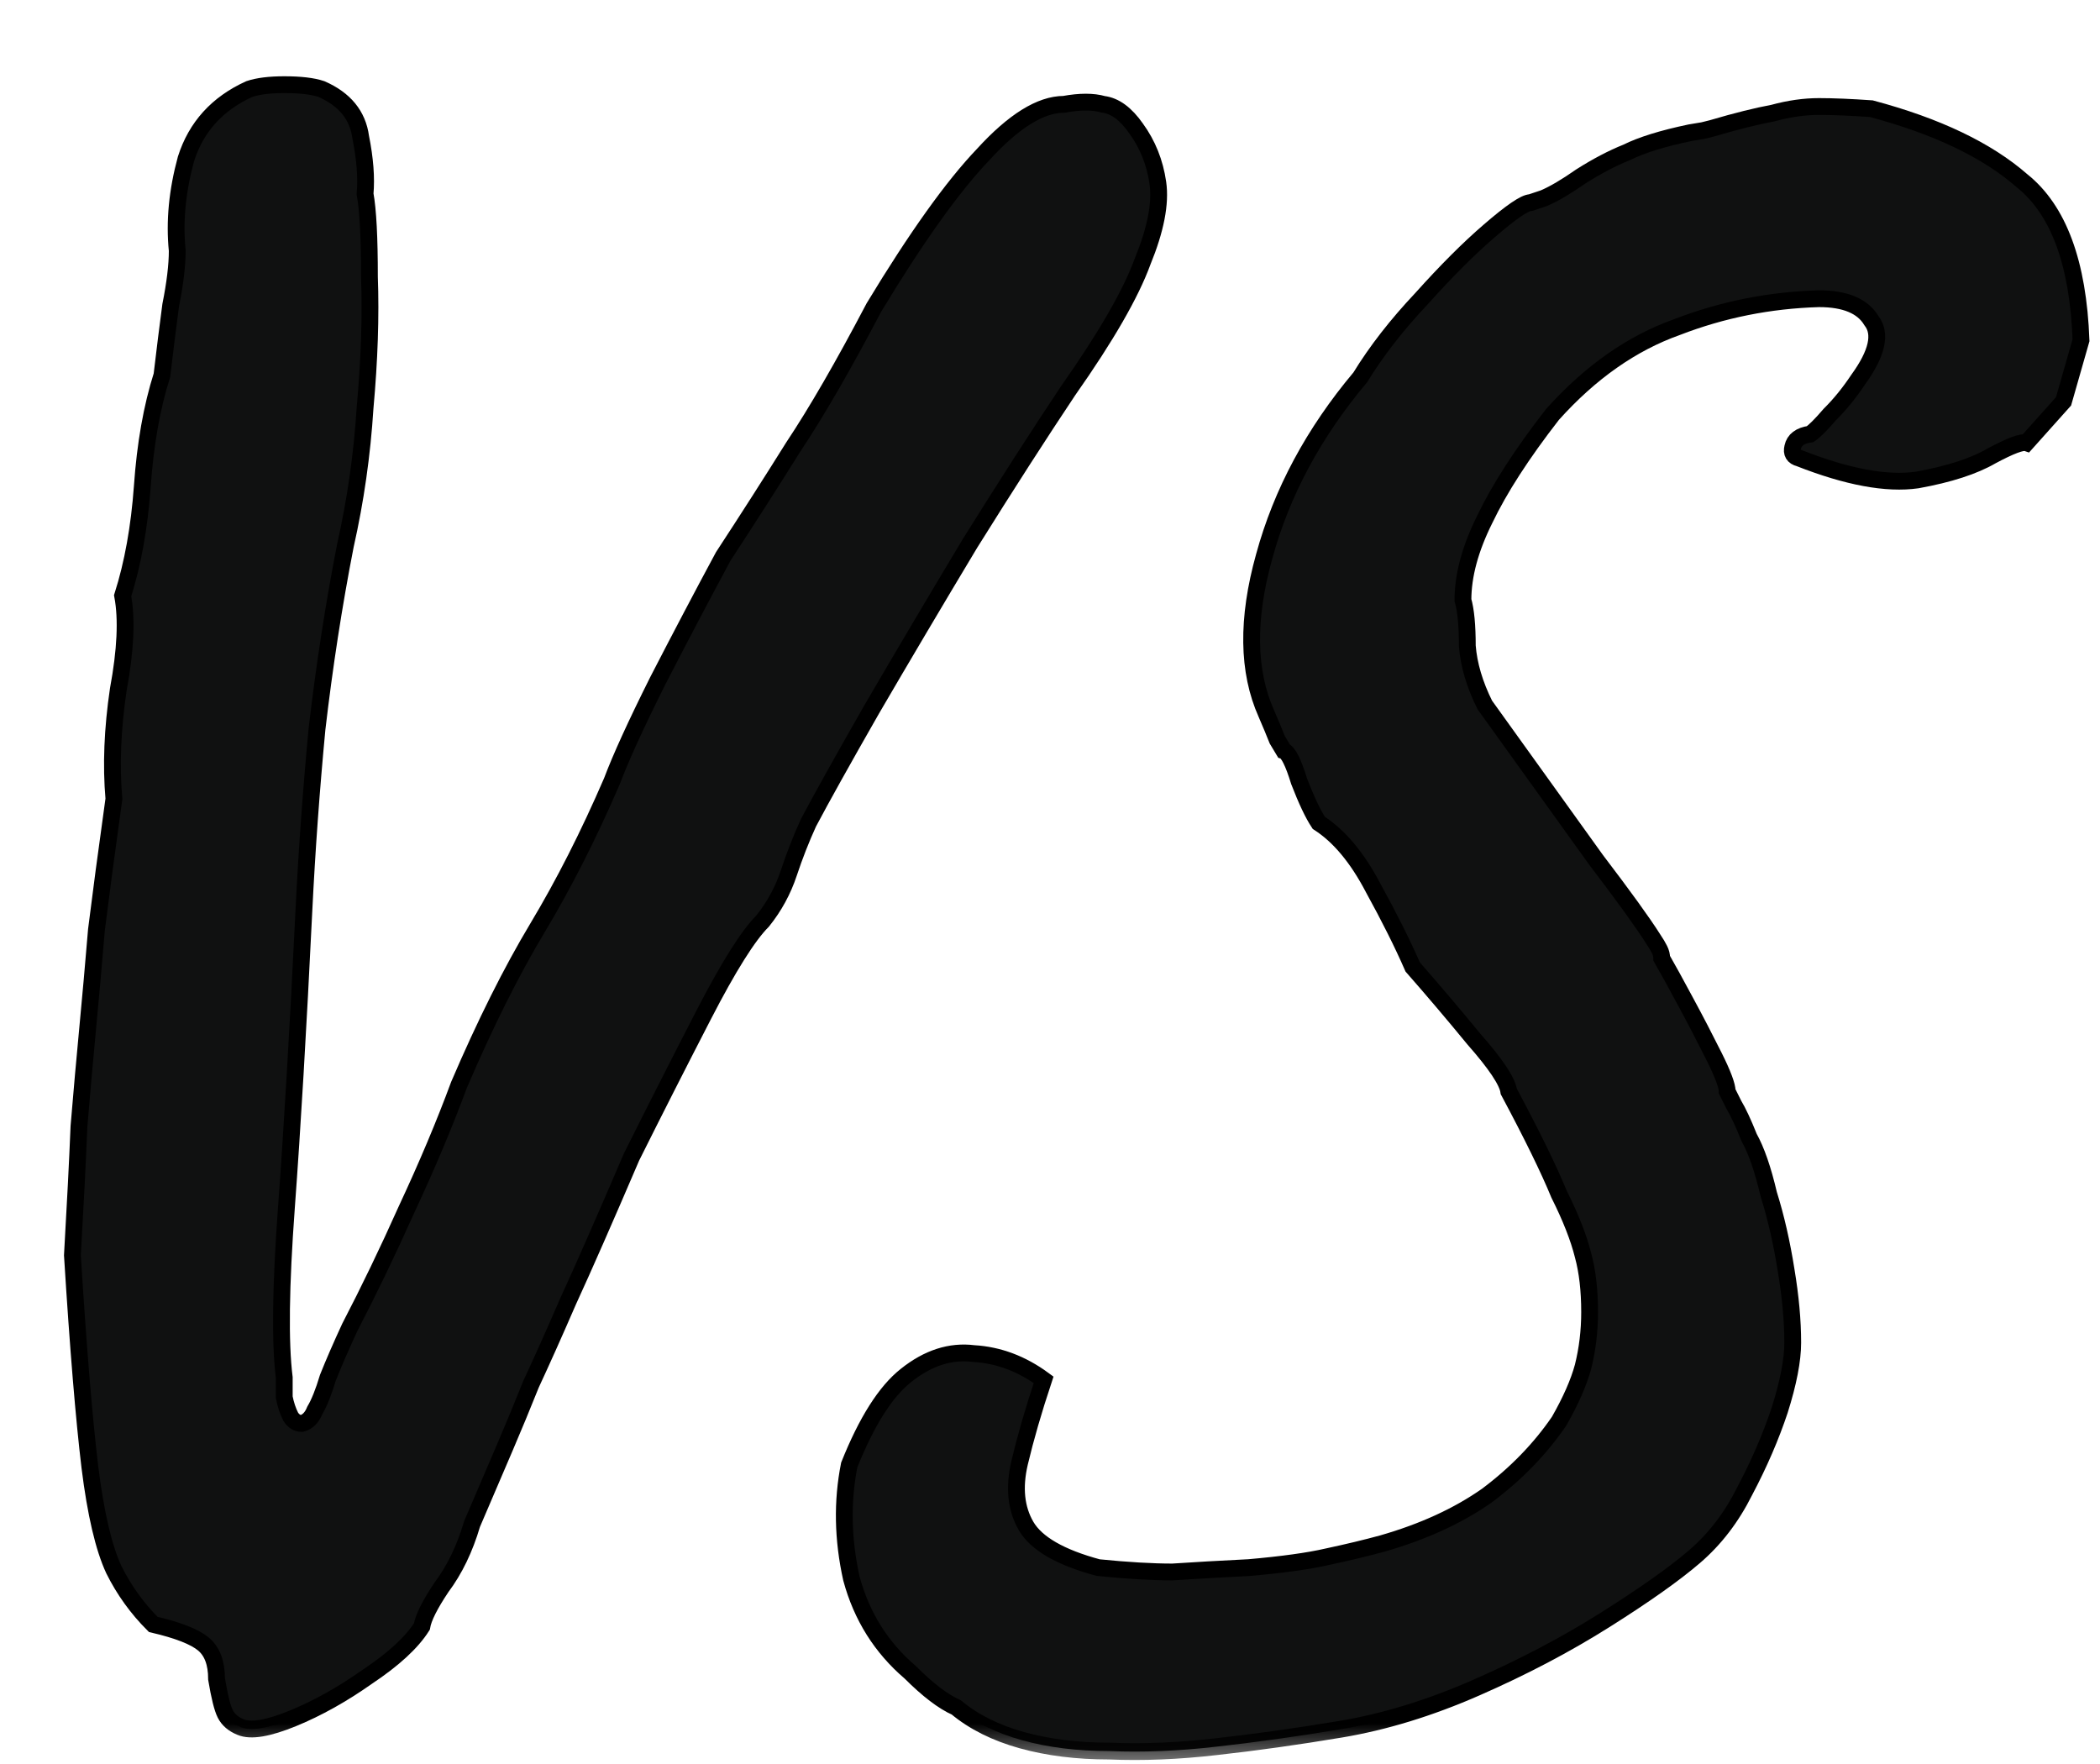 <svg width="25" height="21" viewBox="0 0 25 21" fill="none" xmlns="http://www.w3.org/2000/svg">
<mask id="path-1-outside-1_146_43" maskUnits="userSpaceOnUse" x="-0.138" y="0.008" width="26" height="21" fill="black">
<rect fill="white" x="-0.138" y="0.008" width="26" height="21"/>
<path d="M2.864 20.56C2.777 20.525 2.717 20.473 2.682 20.404C2.647 20.335 2.613 20.196 2.578 19.988C2.578 19.797 2.526 19.659 2.422 19.572C2.318 19.485 2.119 19.407 1.824 19.338C1.633 19.147 1.477 18.931 1.356 18.688C1.235 18.428 1.139 18.021 1.07 17.466C1.001 16.894 0.931 16.053 0.862 14.944C0.897 14.337 0.923 13.826 0.94 13.41C0.975 12.994 1.009 12.604 1.044 12.24C1.079 11.876 1.113 11.486 1.148 11.07C1.2 10.654 1.269 10.134 1.356 9.51C1.321 9.111 1.339 8.678 1.408 8.21C1.495 7.742 1.512 7.369 1.46 7.092C1.581 6.711 1.659 6.277 1.694 5.792C1.729 5.289 1.807 4.847 1.928 4.466C1.963 4.171 1.997 3.894 2.032 3.634C2.084 3.374 2.11 3.157 2.11 2.984C2.075 2.637 2.11 2.273 2.214 1.892C2.335 1.511 2.587 1.233 2.968 1.06C3.072 1.025 3.211 1.008 3.384 1.008C3.575 1.008 3.722 1.025 3.826 1.06C4.103 1.181 4.259 1.372 4.294 1.632C4.346 1.892 4.363 2.117 4.346 2.308C4.381 2.499 4.398 2.828 4.398 3.296C4.415 3.764 4.398 4.284 4.346 4.856C4.311 5.411 4.233 5.957 4.112 6.494C3.973 7.205 3.861 7.933 3.774 8.678C3.705 9.406 3.653 10.125 3.618 10.836C3.549 12.257 3.479 13.436 3.41 14.372C3.341 15.308 3.332 15.984 3.384 16.4C3.384 16.452 3.384 16.53 3.384 16.634C3.401 16.721 3.427 16.799 3.462 16.868C3.497 16.92 3.54 16.946 3.592 16.946C3.661 16.929 3.713 16.877 3.748 16.79C3.8 16.703 3.852 16.573 3.904 16.4C3.973 16.227 4.06 16.027 4.164 15.802C4.389 15.369 4.615 14.901 4.84 14.398C5.083 13.878 5.291 13.384 5.464 12.916C5.776 12.188 6.088 11.564 6.4 11.044C6.712 10.524 7.007 9.943 7.284 9.302C7.388 9.025 7.57 8.626 7.83 8.106C8.107 7.569 8.367 7.075 8.61 6.624C8.905 6.173 9.182 5.74 9.442 5.324C9.719 4.908 10.04 4.353 10.404 3.66C10.907 2.828 11.34 2.221 11.704 1.84C12.068 1.441 12.389 1.242 12.666 1.242C12.857 1.207 13.013 1.207 13.134 1.242C13.273 1.259 13.403 1.355 13.524 1.528C13.663 1.719 13.749 1.935 13.784 2.178C13.819 2.421 13.758 2.733 13.602 3.114C13.463 3.495 13.169 4.007 12.718 4.648C12.371 5.168 11.981 5.775 11.548 6.468C11.132 7.161 10.742 7.82 10.378 8.444C10.031 9.051 9.78 9.501 9.624 9.796C9.537 9.987 9.459 10.186 9.39 10.394C9.321 10.602 9.217 10.793 9.078 10.966C8.905 11.139 8.671 11.512 8.376 12.084C8.081 12.656 7.795 13.219 7.518 13.774C7.206 14.502 6.955 15.074 6.764 15.49C6.591 15.889 6.443 16.218 6.322 16.478C6.218 16.738 6.114 16.989 6.01 17.232C5.906 17.475 5.776 17.778 5.62 18.142C5.533 18.437 5.412 18.688 5.256 18.896C5.117 19.104 5.039 19.26 5.022 19.364C4.901 19.555 4.684 19.754 4.372 19.962C4.077 20.17 3.783 20.335 3.488 20.456C3.193 20.577 2.985 20.612 2.864 20.56Z"/>
<path d="M11.384 20.326C11.228 20.257 11.046 20.118 10.838 19.91C10.492 19.615 10.258 19.243 10.136 18.792C10.032 18.324 10.024 17.873 10.11 17.44C10.318 16.92 10.544 16.565 10.786 16.374C11.046 16.166 11.315 16.079 11.592 16.114C11.887 16.131 12.164 16.235 12.424 16.426C12.303 16.79 12.208 17.119 12.138 17.414C12.069 17.709 12.095 17.96 12.216 18.168C12.338 18.376 12.624 18.541 13.074 18.662C13.421 18.697 13.716 18.714 13.958 18.714C14.218 18.697 14.522 18.679 14.868 18.662C15.267 18.627 15.579 18.584 15.804 18.532C16.047 18.48 16.264 18.428 16.454 18.376C16.94 18.237 17.356 18.047 17.702 17.804C18.049 17.544 18.335 17.249 18.56 16.92C18.699 16.677 18.794 16.461 18.846 16.27C18.898 16.062 18.924 15.845 18.924 15.62C18.924 15.36 18.898 15.135 18.846 14.944C18.794 14.736 18.699 14.493 18.56 14.216C18.439 13.921 18.24 13.514 17.962 12.994C17.945 12.873 17.806 12.665 17.546 12.37C17.304 12.075 17.061 11.789 16.818 11.512C16.697 11.235 16.541 10.923 16.35 10.576C16.16 10.212 15.943 9.952 15.7 9.796C15.631 9.692 15.553 9.527 15.466 9.302C15.397 9.077 15.336 8.955 15.284 8.938C15.284 8.938 15.258 8.895 15.206 8.808C15.172 8.721 15.128 8.617 15.076 8.496C14.851 7.993 14.842 7.369 15.05 6.624C15.258 5.861 15.64 5.151 16.194 4.492C16.385 4.18 16.628 3.868 16.922 3.556C17.217 3.227 17.486 2.958 17.728 2.75C17.988 2.525 18.153 2.412 18.222 2.412C18.222 2.412 18.274 2.395 18.378 2.36C18.5 2.308 18.647 2.221 18.82 2.1C19.011 1.979 19.193 1.883 19.366 1.814C19.54 1.727 19.791 1.649 20.12 1.58L20.276 1.554L20.38 1.528C20.675 1.441 20.918 1.381 21.108 1.346C21.299 1.294 21.481 1.268 21.654 1.268C21.828 1.268 22.036 1.277 22.278 1.294C23.058 1.502 23.656 1.788 24.072 2.152C24.506 2.499 24.74 3.131 24.774 4.05L24.566 4.778L24.124 5.272C24.072 5.255 23.934 5.307 23.708 5.428C23.5 5.549 23.206 5.645 22.824 5.714C22.46 5.766 21.992 5.679 21.42 5.454C21.351 5.437 21.325 5.393 21.342 5.324C21.36 5.237 21.429 5.185 21.55 5.168C21.602 5.133 21.68 5.055 21.784 4.934C21.906 4.813 22.018 4.674 22.122 4.518C22.348 4.206 22.4 3.972 22.278 3.816C22.174 3.643 21.966 3.556 21.654 3.556C21.065 3.573 20.502 3.686 19.964 3.894C19.427 4.085 18.933 4.431 18.482 4.934C18.118 5.402 17.85 5.818 17.676 6.182C17.503 6.529 17.416 6.849 17.416 7.144C17.451 7.265 17.468 7.447 17.468 7.69C17.486 7.915 17.555 8.149 17.676 8.392C18.248 9.189 18.69 9.805 19.002 10.238C19.332 10.671 19.557 10.983 19.678 11.174C19.713 11.226 19.739 11.269 19.756 11.304C19.774 11.339 19.782 11.373 19.782 11.408C19.852 11.529 19.947 11.703 20.068 11.928C20.19 12.153 20.302 12.37 20.406 12.578C20.51 12.786 20.562 12.925 20.562 12.994C20.562 12.994 20.588 13.046 20.64 13.15C20.692 13.237 20.753 13.367 20.822 13.54C20.909 13.696 20.987 13.921 21.056 14.216C21.143 14.493 21.212 14.797 21.264 15.126C21.316 15.438 21.342 15.724 21.342 15.984C21.342 16.192 21.29 16.461 21.186 16.79C21.082 17.102 20.944 17.423 20.77 17.752C20.614 18.064 20.415 18.324 20.172 18.532C19.93 18.74 19.574 18.991 19.106 19.286C18.638 19.581 18.127 19.849 17.572 20.092C17.018 20.335 16.48 20.499 15.96 20.586C15.44 20.673 14.946 20.742 14.478 20.794C14.028 20.846 13.603 20.863 13.204 20.846C12.823 20.846 12.476 20.803 12.164 20.716C11.852 20.629 11.592 20.499 11.384 20.326Z"/>
</mask>
<path d="M2.864 20.56C2.777 20.525 2.717 20.473 2.682 20.404C2.647 20.335 2.613 20.196 2.578 19.988C2.578 19.797 2.526 19.659 2.422 19.572C2.318 19.485 2.119 19.407 1.824 19.338C1.633 19.147 1.477 18.931 1.356 18.688C1.235 18.428 1.139 18.021 1.07 17.466C1.001 16.894 0.931 16.053 0.862 14.944C0.897 14.337 0.923 13.826 0.94 13.41C0.975 12.994 1.009 12.604 1.044 12.24C1.079 11.876 1.113 11.486 1.148 11.07C1.2 10.654 1.269 10.134 1.356 9.51C1.321 9.111 1.339 8.678 1.408 8.21C1.495 7.742 1.512 7.369 1.46 7.092C1.581 6.711 1.659 6.277 1.694 5.792C1.729 5.289 1.807 4.847 1.928 4.466C1.963 4.171 1.997 3.894 2.032 3.634C2.084 3.374 2.11 3.157 2.11 2.984C2.075 2.637 2.11 2.273 2.214 1.892C2.335 1.511 2.587 1.233 2.968 1.06C3.072 1.025 3.211 1.008 3.384 1.008C3.575 1.008 3.722 1.025 3.826 1.06C4.103 1.181 4.259 1.372 4.294 1.632C4.346 1.892 4.363 2.117 4.346 2.308C4.381 2.499 4.398 2.828 4.398 3.296C4.415 3.764 4.398 4.284 4.346 4.856C4.311 5.411 4.233 5.957 4.112 6.494C3.973 7.205 3.861 7.933 3.774 8.678C3.705 9.406 3.653 10.125 3.618 10.836C3.549 12.257 3.479 13.436 3.41 14.372C3.341 15.308 3.332 15.984 3.384 16.4C3.384 16.452 3.384 16.53 3.384 16.634C3.401 16.721 3.427 16.799 3.462 16.868C3.497 16.92 3.54 16.946 3.592 16.946C3.661 16.929 3.713 16.877 3.748 16.79C3.8 16.703 3.852 16.573 3.904 16.4C3.973 16.227 4.06 16.027 4.164 15.802C4.389 15.369 4.615 14.901 4.84 14.398C5.083 13.878 5.291 13.384 5.464 12.916C5.776 12.188 6.088 11.564 6.4 11.044C6.712 10.524 7.007 9.943 7.284 9.302C7.388 9.025 7.57 8.626 7.83 8.106C8.107 7.569 8.367 7.075 8.61 6.624C8.905 6.173 9.182 5.74 9.442 5.324C9.719 4.908 10.04 4.353 10.404 3.66C10.907 2.828 11.34 2.221 11.704 1.84C12.068 1.441 12.389 1.242 12.666 1.242C12.857 1.207 13.013 1.207 13.134 1.242C13.273 1.259 13.403 1.355 13.524 1.528C13.663 1.719 13.749 1.935 13.784 2.178C13.819 2.421 13.758 2.733 13.602 3.114C13.463 3.495 13.169 4.007 12.718 4.648C12.371 5.168 11.981 5.775 11.548 6.468C11.132 7.161 10.742 7.82 10.378 8.444C10.031 9.051 9.78 9.501 9.624 9.796C9.537 9.987 9.459 10.186 9.39 10.394C9.321 10.602 9.217 10.793 9.078 10.966C8.905 11.139 8.671 11.512 8.376 12.084C8.081 12.656 7.795 13.219 7.518 13.774C7.206 14.502 6.955 15.074 6.764 15.49C6.591 15.889 6.443 16.218 6.322 16.478C6.218 16.738 6.114 16.989 6.01 17.232C5.906 17.475 5.776 17.778 5.62 18.142C5.533 18.437 5.412 18.688 5.256 18.896C5.117 19.104 5.039 19.26 5.022 19.364C4.901 19.555 4.684 19.754 4.372 19.962C4.077 20.17 3.783 20.335 3.488 20.456C3.193 20.577 2.985 20.612 2.864 20.56Z" fill="#101111"/>
<path d="M11.384 20.326C11.228 20.257 11.046 20.118 10.838 19.91C10.492 19.615 10.258 19.243 10.136 18.792C10.032 18.324 10.024 17.873 10.11 17.44C10.318 16.92 10.544 16.565 10.786 16.374C11.046 16.166 11.315 16.079 11.592 16.114C11.887 16.131 12.164 16.235 12.424 16.426C12.303 16.79 12.208 17.119 12.138 17.414C12.069 17.709 12.095 17.96 12.216 18.168C12.338 18.376 12.624 18.541 13.074 18.662C13.421 18.697 13.716 18.714 13.958 18.714C14.218 18.697 14.522 18.679 14.868 18.662C15.267 18.627 15.579 18.584 15.804 18.532C16.047 18.48 16.264 18.428 16.454 18.376C16.94 18.237 17.356 18.047 17.702 17.804C18.049 17.544 18.335 17.249 18.56 16.92C18.699 16.677 18.794 16.461 18.846 16.27C18.898 16.062 18.924 15.845 18.924 15.62C18.924 15.36 18.898 15.135 18.846 14.944C18.794 14.736 18.699 14.493 18.56 14.216C18.439 13.921 18.24 13.514 17.962 12.994C17.945 12.873 17.806 12.665 17.546 12.37C17.304 12.075 17.061 11.789 16.818 11.512C16.697 11.235 16.541 10.923 16.35 10.576C16.16 10.212 15.943 9.952 15.7 9.796C15.631 9.692 15.553 9.527 15.466 9.302C15.397 9.077 15.336 8.955 15.284 8.938C15.284 8.938 15.258 8.895 15.206 8.808C15.172 8.721 15.128 8.617 15.076 8.496C14.851 7.993 14.842 7.369 15.05 6.624C15.258 5.861 15.64 5.151 16.194 4.492C16.385 4.18 16.628 3.868 16.922 3.556C17.217 3.227 17.486 2.958 17.728 2.75C17.988 2.525 18.153 2.412 18.222 2.412C18.222 2.412 18.274 2.395 18.378 2.36C18.5 2.308 18.647 2.221 18.82 2.1C19.011 1.979 19.193 1.883 19.366 1.814C19.54 1.727 19.791 1.649 20.12 1.58L20.276 1.554L20.38 1.528C20.675 1.441 20.918 1.381 21.108 1.346C21.299 1.294 21.481 1.268 21.654 1.268C21.828 1.268 22.036 1.277 22.278 1.294C23.058 1.502 23.656 1.788 24.072 2.152C24.506 2.499 24.74 3.131 24.774 4.05L24.566 4.778L24.124 5.272C24.072 5.255 23.934 5.307 23.708 5.428C23.5 5.549 23.206 5.645 22.824 5.714C22.46 5.766 21.992 5.679 21.42 5.454C21.351 5.437 21.325 5.393 21.342 5.324C21.36 5.237 21.429 5.185 21.55 5.168C21.602 5.133 21.68 5.055 21.784 4.934C21.906 4.813 22.018 4.674 22.122 4.518C22.348 4.206 22.4 3.972 22.278 3.816C22.174 3.643 21.966 3.556 21.654 3.556C21.065 3.573 20.502 3.686 19.964 3.894C19.427 4.085 18.933 4.431 18.482 4.934C18.118 5.402 17.85 5.818 17.676 6.182C17.503 6.529 17.416 6.849 17.416 7.144C17.451 7.265 17.468 7.447 17.468 7.69C17.486 7.915 17.555 8.149 17.676 8.392C18.248 9.189 18.69 9.805 19.002 10.238C19.332 10.671 19.557 10.983 19.678 11.174C19.713 11.226 19.739 11.269 19.756 11.304C19.774 11.339 19.782 11.373 19.782 11.408C19.852 11.529 19.947 11.703 20.068 11.928C20.19 12.153 20.302 12.37 20.406 12.578C20.51 12.786 20.562 12.925 20.562 12.994C20.562 12.994 20.588 13.046 20.64 13.15C20.692 13.237 20.753 13.367 20.822 13.54C20.909 13.696 20.987 13.921 21.056 14.216C21.143 14.493 21.212 14.797 21.264 15.126C21.316 15.438 21.342 15.724 21.342 15.984C21.342 16.192 21.29 16.461 21.186 16.79C21.082 17.102 20.944 17.423 20.77 17.752C20.614 18.064 20.415 18.324 20.172 18.532C19.93 18.74 19.574 18.991 19.106 19.286C18.638 19.581 18.127 19.849 17.572 20.092C17.018 20.335 16.48 20.499 15.96 20.586C15.44 20.673 14.946 20.742 14.478 20.794C14.028 20.846 13.603 20.863 13.204 20.846C12.823 20.846 12.476 20.803 12.164 20.716C11.852 20.629 11.592 20.499 11.384 20.326Z" fill="#101111"/>
<path d="M2.864 20.56C2.777 20.525 2.717 20.473 2.682 20.404C2.647 20.335 2.613 20.196 2.578 19.988C2.578 19.797 2.526 19.659 2.422 19.572C2.318 19.485 2.119 19.407 1.824 19.338C1.633 19.147 1.477 18.931 1.356 18.688C1.235 18.428 1.139 18.021 1.07 17.466C1.001 16.894 0.931 16.053 0.862 14.944C0.897 14.337 0.923 13.826 0.94 13.41C0.975 12.994 1.009 12.604 1.044 12.24C1.079 11.876 1.113 11.486 1.148 11.07C1.2 10.654 1.269 10.134 1.356 9.51C1.321 9.111 1.339 8.678 1.408 8.21C1.495 7.742 1.512 7.369 1.46 7.092C1.581 6.711 1.659 6.277 1.694 5.792C1.729 5.289 1.807 4.847 1.928 4.466C1.963 4.171 1.997 3.894 2.032 3.634C2.084 3.374 2.11 3.157 2.11 2.984C2.075 2.637 2.11 2.273 2.214 1.892C2.335 1.511 2.587 1.233 2.968 1.06C3.072 1.025 3.211 1.008 3.384 1.008C3.575 1.008 3.722 1.025 3.826 1.06C4.103 1.181 4.259 1.372 4.294 1.632C4.346 1.892 4.363 2.117 4.346 2.308C4.381 2.499 4.398 2.828 4.398 3.296C4.415 3.764 4.398 4.284 4.346 4.856C4.311 5.411 4.233 5.957 4.112 6.494C3.973 7.205 3.861 7.933 3.774 8.678C3.705 9.406 3.653 10.125 3.618 10.836C3.549 12.257 3.479 13.436 3.41 14.372C3.341 15.308 3.332 15.984 3.384 16.4C3.384 16.452 3.384 16.53 3.384 16.634C3.401 16.721 3.427 16.799 3.462 16.868C3.497 16.92 3.54 16.946 3.592 16.946C3.661 16.929 3.713 16.877 3.748 16.79C3.8 16.703 3.852 16.573 3.904 16.4C3.973 16.227 4.06 16.027 4.164 15.802C4.389 15.369 4.615 14.901 4.84 14.398C5.083 13.878 5.291 13.384 5.464 12.916C5.776 12.188 6.088 11.564 6.4 11.044C6.712 10.524 7.007 9.943 7.284 9.302C7.388 9.025 7.57 8.626 7.83 8.106C8.107 7.569 8.367 7.075 8.61 6.624C8.905 6.173 9.182 5.74 9.442 5.324C9.719 4.908 10.04 4.353 10.404 3.66C10.907 2.828 11.34 2.221 11.704 1.84C12.068 1.441 12.389 1.242 12.666 1.242C12.857 1.207 13.013 1.207 13.134 1.242C13.273 1.259 13.403 1.355 13.524 1.528C13.663 1.719 13.749 1.935 13.784 2.178C13.819 2.421 13.758 2.733 13.602 3.114C13.463 3.495 13.169 4.007 12.718 4.648C12.371 5.168 11.981 5.775 11.548 6.468C11.132 7.161 10.742 7.82 10.378 8.444C10.031 9.051 9.78 9.501 9.624 9.796C9.537 9.987 9.459 10.186 9.39 10.394C9.321 10.602 9.217 10.793 9.078 10.966C8.905 11.139 8.671 11.512 8.376 12.084C8.081 12.656 7.795 13.219 7.518 13.774C7.206 14.502 6.955 15.074 6.764 15.49C6.591 15.889 6.443 16.218 6.322 16.478C6.218 16.738 6.114 16.989 6.01 17.232C5.906 17.475 5.776 17.778 5.62 18.142C5.533 18.437 5.412 18.688 5.256 18.896C5.117 19.104 5.039 19.26 5.022 19.364C4.901 19.555 4.684 19.754 4.372 19.962C4.077 20.17 3.783 20.335 3.488 20.456C3.193 20.577 2.985 20.612 2.864 20.56Z" stroke="black" stroke-width="0.2" mask="url(#path-1-outside-1_146_43)"/>
<path d="M11.384 20.326C11.228 20.257 11.046 20.118 10.838 19.91C10.492 19.615 10.258 19.243 10.136 18.792C10.032 18.324 10.024 17.873 10.11 17.44C10.318 16.92 10.544 16.565 10.786 16.374C11.046 16.166 11.315 16.079 11.592 16.114C11.887 16.131 12.164 16.235 12.424 16.426C12.303 16.79 12.208 17.119 12.138 17.414C12.069 17.709 12.095 17.96 12.216 18.168C12.338 18.376 12.624 18.541 13.074 18.662C13.421 18.697 13.716 18.714 13.958 18.714C14.218 18.697 14.522 18.679 14.868 18.662C15.267 18.627 15.579 18.584 15.804 18.532C16.047 18.48 16.264 18.428 16.454 18.376C16.94 18.237 17.356 18.047 17.702 17.804C18.049 17.544 18.335 17.249 18.56 16.92C18.699 16.677 18.794 16.461 18.846 16.27C18.898 16.062 18.924 15.845 18.924 15.62C18.924 15.36 18.898 15.135 18.846 14.944C18.794 14.736 18.699 14.493 18.56 14.216C18.439 13.921 18.24 13.514 17.962 12.994C17.945 12.873 17.806 12.665 17.546 12.37C17.304 12.075 17.061 11.789 16.818 11.512C16.697 11.235 16.541 10.923 16.35 10.576C16.16 10.212 15.943 9.952 15.7 9.796C15.631 9.692 15.553 9.527 15.466 9.302C15.397 9.077 15.336 8.955 15.284 8.938C15.284 8.938 15.258 8.895 15.206 8.808C15.172 8.721 15.128 8.617 15.076 8.496C14.851 7.993 14.842 7.369 15.05 6.624C15.258 5.861 15.64 5.151 16.194 4.492C16.385 4.18 16.628 3.868 16.922 3.556C17.217 3.227 17.486 2.958 17.728 2.75C17.988 2.525 18.153 2.412 18.222 2.412C18.222 2.412 18.274 2.395 18.378 2.36C18.5 2.308 18.647 2.221 18.82 2.1C19.011 1.979 19.193 1.883 19.366 1.814C19.54 1.727 19.791 1.649 20.12 1.58L20.276 1.554L20.38 1.528C20.675 1.441 20.918 1.381 21.108 1.346C21.299 1.294 21.481 1.268 21.654 1.268C21.828 1.268 22.036 1.277 22.278 1.294C23.058 1.502 23.656 1.788 24.072 2.152C24.506 2.499 24.74 3.131 24.774 4.05L24.566 4.778L24.124 5.272C24.072 5.255 23.934 5.307 23.708 5.428C23.5 5.549 23.206 5.645 22.824 5.714C22.46 5.766 21.992 5.679 21.42 5.454C21.351 5.437 21.325 5.393 21.342 5.324C21.36 5.237 21.429 5.185 21.55 5.168C21.602 5.133 21.68 5.055 21.784 4.934C21.906 4.813 22.018 4.674 22.122 4.518C22.348 4.206 22.4 3.972 22.278 3.816C22.174 3.643 21.966 3.556 21.654 3.556C21.065 3.573 20.502 3.686 19.964 3.894C19.427 4.085 18.933 4.431 18.482 4.934C18.118 5.402 17.85 5.818 17.676 6.182C17.503 6.529 17.416 6.849 17.416 7.144C17.451 7.265 17.468 7.447 17.468 7.69C17.486 7.915 17.555 8.149 17.676 8.392C18.248 9.189 18.69 9.805 19.002 10.238C19.332 10.671 19.557 10.983 19.678 11.174C19.713 11.226 19.739 11.269 19.756 11.304C19.774 11.339 19.782 11.373 19.782 11.408C19.852 11.529 19.947 11.703 20.068 11.928C20.19 12.153 20.302 12.37 20.406 12.578C20.51 12.786 20.562 12.925 20.562 12.994C20.562 12.994 20.588 13.046 20.64 13.15C20.692 13.237 20.753 13.367 20.822 13.54C20.909 13.696 20.987 13.921 21.056 14.216C21.143 14.493 21.212 14.797 21.264 15.126C21.316 15.438 21.342 15.724 21.342 15.984C21.342 16.192 21.29 16.461 21.186 16.79C21.082 17.102 20.944 17.423 20.77 17.752C20.614 18.064 20.415 18.324 20.172 18.532C19.93 18.74 19.574 18.991 19.106 19.286C18.638 19.581 18.127 19.849 17.572 20.092C17.018 20.335 16.48 20.499 15.96 20.586C15.44 20.673 14.946 20.742 14.478 20.794C14.028 20.846 13.603 20.863 13.204 20.846C12.823 20.846 12.476 20.803 12.164 20.716C11.852 20.629 11.592 20.499 11.384 20.326Z" stroke="black" stroke-width="0.2" mask="url(#path-1-outside-1_146_43)"/>
</svg>
